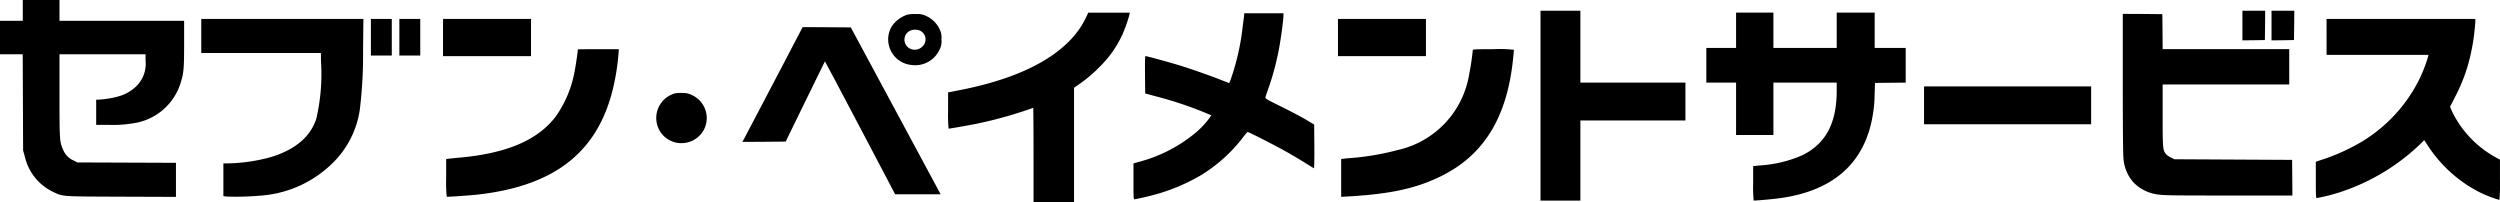 <svg xmlns="http://www.w3.org/2000/svg" width="284" height="23" viewBox="0 0 284 23"><g transform="translate(-1 321)"><path d="M3.588-319.818v1.182H1v3.8H3.581l.022,5.46.022,5.467.2.709a5.889,5.889,0,0,0,3.106,3.948c1.258.6.791.566,7.823.595l6.234.022v-3.869l-5.594-.022-5.587-.021-.482-.236a2.238,2.238,0,0,1-1.15-1.2c-.4-.86-.417-1.111-.417-6.2v-4.65h9.778v.731A3.558,3.558,0,0,1,16.5-311.22a4.747,4.747,0,0,1-1.934,1.139,10.862,10.862,0,0,1-2.344.4h-.295v2.866h1.395A13.927,13.927,0,0,0,16.7-307.1a6.6,6.6,0,0,0,4.817-4.478c.352-1.089.4-1.626.4-4.45v-2.608H7.758V-321H3.588Z"/><path d="M2435-293.217v10.784h4.53v-9.1h11.935v-4.3H2439.53V-304H2435Z" transform="translate(-2258.999 -15.782)"/><path d="M3544-302.316v1.684l1.28-.014,1.273-.022.021-1.669.014-1.662H3544Z" transform="translate(-3288.263 -15.782)"/><path d="M3590-302.316v1.684l1.28-.014,1.273-.022.021-1.669.014-1.662H3590Z" transform="translate(-3330.955 -15.782)"/><path d="M1514.66-300.434c-1.869,3.948-6.809,6.785-14.416,8.254l-1.244.244v2.056a17.409,17.409,0,0,0,.057,2.064c.122,0,2.286-.38,3.106-.545a47.039,47.039,0,0,0,5.774-1.569c.388-.136.719-.251.733-.251s.036,2.415.036,5.374v5.374h4.6v-13.026l.561-.394a15.314,15.314,0,0,0,2.387-2.028,12.132,12.132,0,0,0,2.488-3.5,15.649,15.649,0,0,0,.856-2.386l.05-.229h-4.724Z" transform="translate(-1390.296 -18.567)"/><path d="M2700.379-298.994v2.006H2697v3.941h3.379v5.947h4.242v-5.947h7.19v.946c-.007,3.654-1.229,5.961-3.868,7.287a14.167,14.167,0,0,1-4.666,1.161l-.956.086v1.963a15.756,15.756,0,0,0,.057,1.956c.489-.007,2.373-.179,3.135-.294,5.543-.8,8.959-3.568,10.145-8.218a15.2,15.2,0,0,0,.46-3.525l.043-1.326,1.747-.021,1.74-.014v-3.941h-3.523V-301h-4.314v4.012h-7.19V-301h-4.242Z" transform="translate(-2502.161 -18.567)"/><path d="M1804.553-299.7c-.021.172-.108.838-.187,1.49a27.055,27.055,0,0,1-1.359,5.818l-.144.33-.956-.373c-1.287-.509-3.379-1.24-4.7-1.648-1.208-.365-3.688-1.046-3.832-1.046-.072,0-.086.437-.072,2.121l.021,2.121,1.33.358a42.172,42.172,0,0,1,6.183,2.128,9.647,9.647,0,0,1-1.92,2.085,16.734,16.734,0,0,1-6.4,3.224l-.525.15v2.035c0,1.9.007,2.042.129,2.042a29.733,29.733,0,0,0,2.89-.7,21.963,21.963,0,0,0,4.587-2,17.65,17.65,0,0,0,4.717-4.177,8.334,8.334,0,0,1,.625-.774c.086-.036,3.451,1.691,4.652,2.379.532.3,1.388.817,1.905,1.139s.971.6,1,.609.05-1.1.043-2.472l-.022-2.493-.935-.559c-.51-.308-1.769-.967-2.782-1.469-1.6-.781-1.848-.931-1.826-1.053.014-.079.194-.609.4-1.182a30.819,30.819,0,0,0,1.179-4.514c.216-1.182.475-3.16.475-3.583V-300h-4.451Z" transform="translate(-1662.229 -19.495)"/><path d="M1406.337-298.676a3.461,3.461,0,0,0-1.79,1.369,2.918,2.918,0,0,0,2.207,4.335,3.036,3.036,0,0,0,3.192-1.626,1.975,1.975,0,0,0,.273-1.261,2.091,2.091,0,0,0-.23-1.211,3.078,3.078,0,0,0-1.438-1.426,2.17,2.17,0,0,0-1.2-.251A3.637,3.637,0,0,0,1406.337-298.676Zm1.445,1.813a1.1,1.1,0,0,1,.252,1.827,1.221,1.221,0,0,1-1.625.057,1.137,1.137,0,0,1,.173-1.841A1.433,1.433,0,0,1,1407.782-296.863Z" transform="translate(-1302.271 -20.655)"/><path d="M3355-291.176c0,4.908.029,8.075.072,8.476a4.555,4.555,0,0,0,1.15,2.852,4.661,4.661,0,0,0,2.876,1.376c.583.093,1.762.107,7.931.107h7.24l-.015-2.021-.021-2.028-6.687-.036-6.687-.036-.41-.2a1.93,1.93,0,0,1-.568-.416c-.338-.473-.352-.652-.352-4.378v-3.5h14.38v-4.012h-14.38l-.014-1.992-.022-1.985-2.243-.021L3355-299Z" transform="translate(-3112.852 -20.424)"/><path d="M319-289.065v1.935h13.589l.014.982a22.292,22.292,0,0,1-.532,6.47c-.64,2.021-2.337,3.482-5.033,4.335a19.316,19.316,0,0,1-5.026.752h-.5v3.719l.338.05a32.3,32.3,0,0,0,4.3-.143,12.942,12.942,0,0,0,7.693-3.583,10.612,10.612,0,0,0,3.171-6.169,52.07,52.07,0,0,0,.367-6.828L337.42-291H319Z" transform="translate(-295.136 -27.85)"/><path d="M587-288.922v2.078h2.373V-291H587Z" transform="translate(-543.867 -27.85)"/><path d="M632-288.922v2.078h2.373V-291H632Z" transform="translate(-585.632 -27.85)"/><path d="M701-288.886v2.114h9.994V-291H701Z" transform="translate(-649.671 -27.85)"/><path d="M2115-288.886v2.114h9.994V-291H2115Z" transform="translate(-1962.006 -27.85)"/><path d="M3661.222-288.958v2.042H3672.8l-.043.193a16.7,16.7,0,0,1-1.007,2.594,17.22,17.22,0,0,1-6.5,7.058,22.784,22.784,0,0,1-4.084,1.906l-1.165.387v2.064c0,1.927.007,2.064.129,2.064a22.017,22.017,0,0,0,2.66-.681,23.923,23.923,0,0,0,9.1-5.474l.424-.43.482.731a15.214,15.214,0,0,0,6.075,5.324,14.857,14.857,0,0,0,1.985.745,19.025,19.025,0,0,0,.064-2.286v-2.286l-.518-.287a11.847,11.847,0,0,1-4.954-5.252l-.2-.473.561-1.1a19.545,19.545,0,0,0,1.51-3.769,23.331,23.331,0,0,0,.8-4.829V-291h-16.9Z" transform="translate(-3395.923 -27.85)"/><path d="M1177.5-271.788c-1.79,3.425-3.329,6.355-3.43,6.527l-.172.3,2.466-.014,2.459-.022,2.222-4.55c1.215-2.5,2.222-4.557,2.236-4.564s1.812,3.375,4,7.538l3.976,7.559h5.162l-.467-.881-5.1-9.472-4.63-8.6-2.732-.021-2.739-.014Z" transform="translate(-1088.57 -39.919)"/><path d="M720.955-242.979c0,.236-.266,2.028-.4,2.673a12.894,12.894,0,0,1-2.078,4.908c-2.063,2.73-5.565,4.227-11.008,4.722-.475.043-1,.093-1.165.115l-.309.036v2.15a17.459,17.459,0,0,0,.065,2.142c.424,0,2.847-.172,3.566-.258,8.355-.953,13.165-4.507,15.091-11.163a24.663,24.663,0,0,0,.863-4.973l.036-.373h-2.33C722-243,720.955-242.993,720.955-242.979Z" transform="translate(-654.311 -72.411)"/><path d="M2134.955-242.9a27.1,27.1,0,0,1-.4,2.694,10.547,10.547,0,0,1-8.139,8.663,29.738,29.738,0,0,1-5.227.9c-.316.021-.712.057-.877.079l-.309.036v4.3l.777-.043c4.774-.272,7.679-.9,10.476-2.257,4.918-2.386,7.564-6.649,8.268-13.284.058-.573.108-1.075.108-1.118a14.055,14.055,0,0,0-2.337-.072C2135.329-243,2134.955-242.986,2134.955-242.9Z" transform="translate(-1966.647 -72.411)"/><path d="M3041-181.85v2.15h18.981V-184H3041Z" transform="translate(-2821.428 -127.184)"/><path d="M1039.988-173.615a2.894,2.894,0,0,0-1.316,4.822,2.891,2.891,0,0,0,4.6-.724,2.865,2.865,0,0,0-1.373-3.9,2.177,2.177,0,0,0-1.064-.244A4.041,4.041,0,0,0,1039.988-173.615Z" transform="translate(-962.293 -136.78)"/></g></svg>
